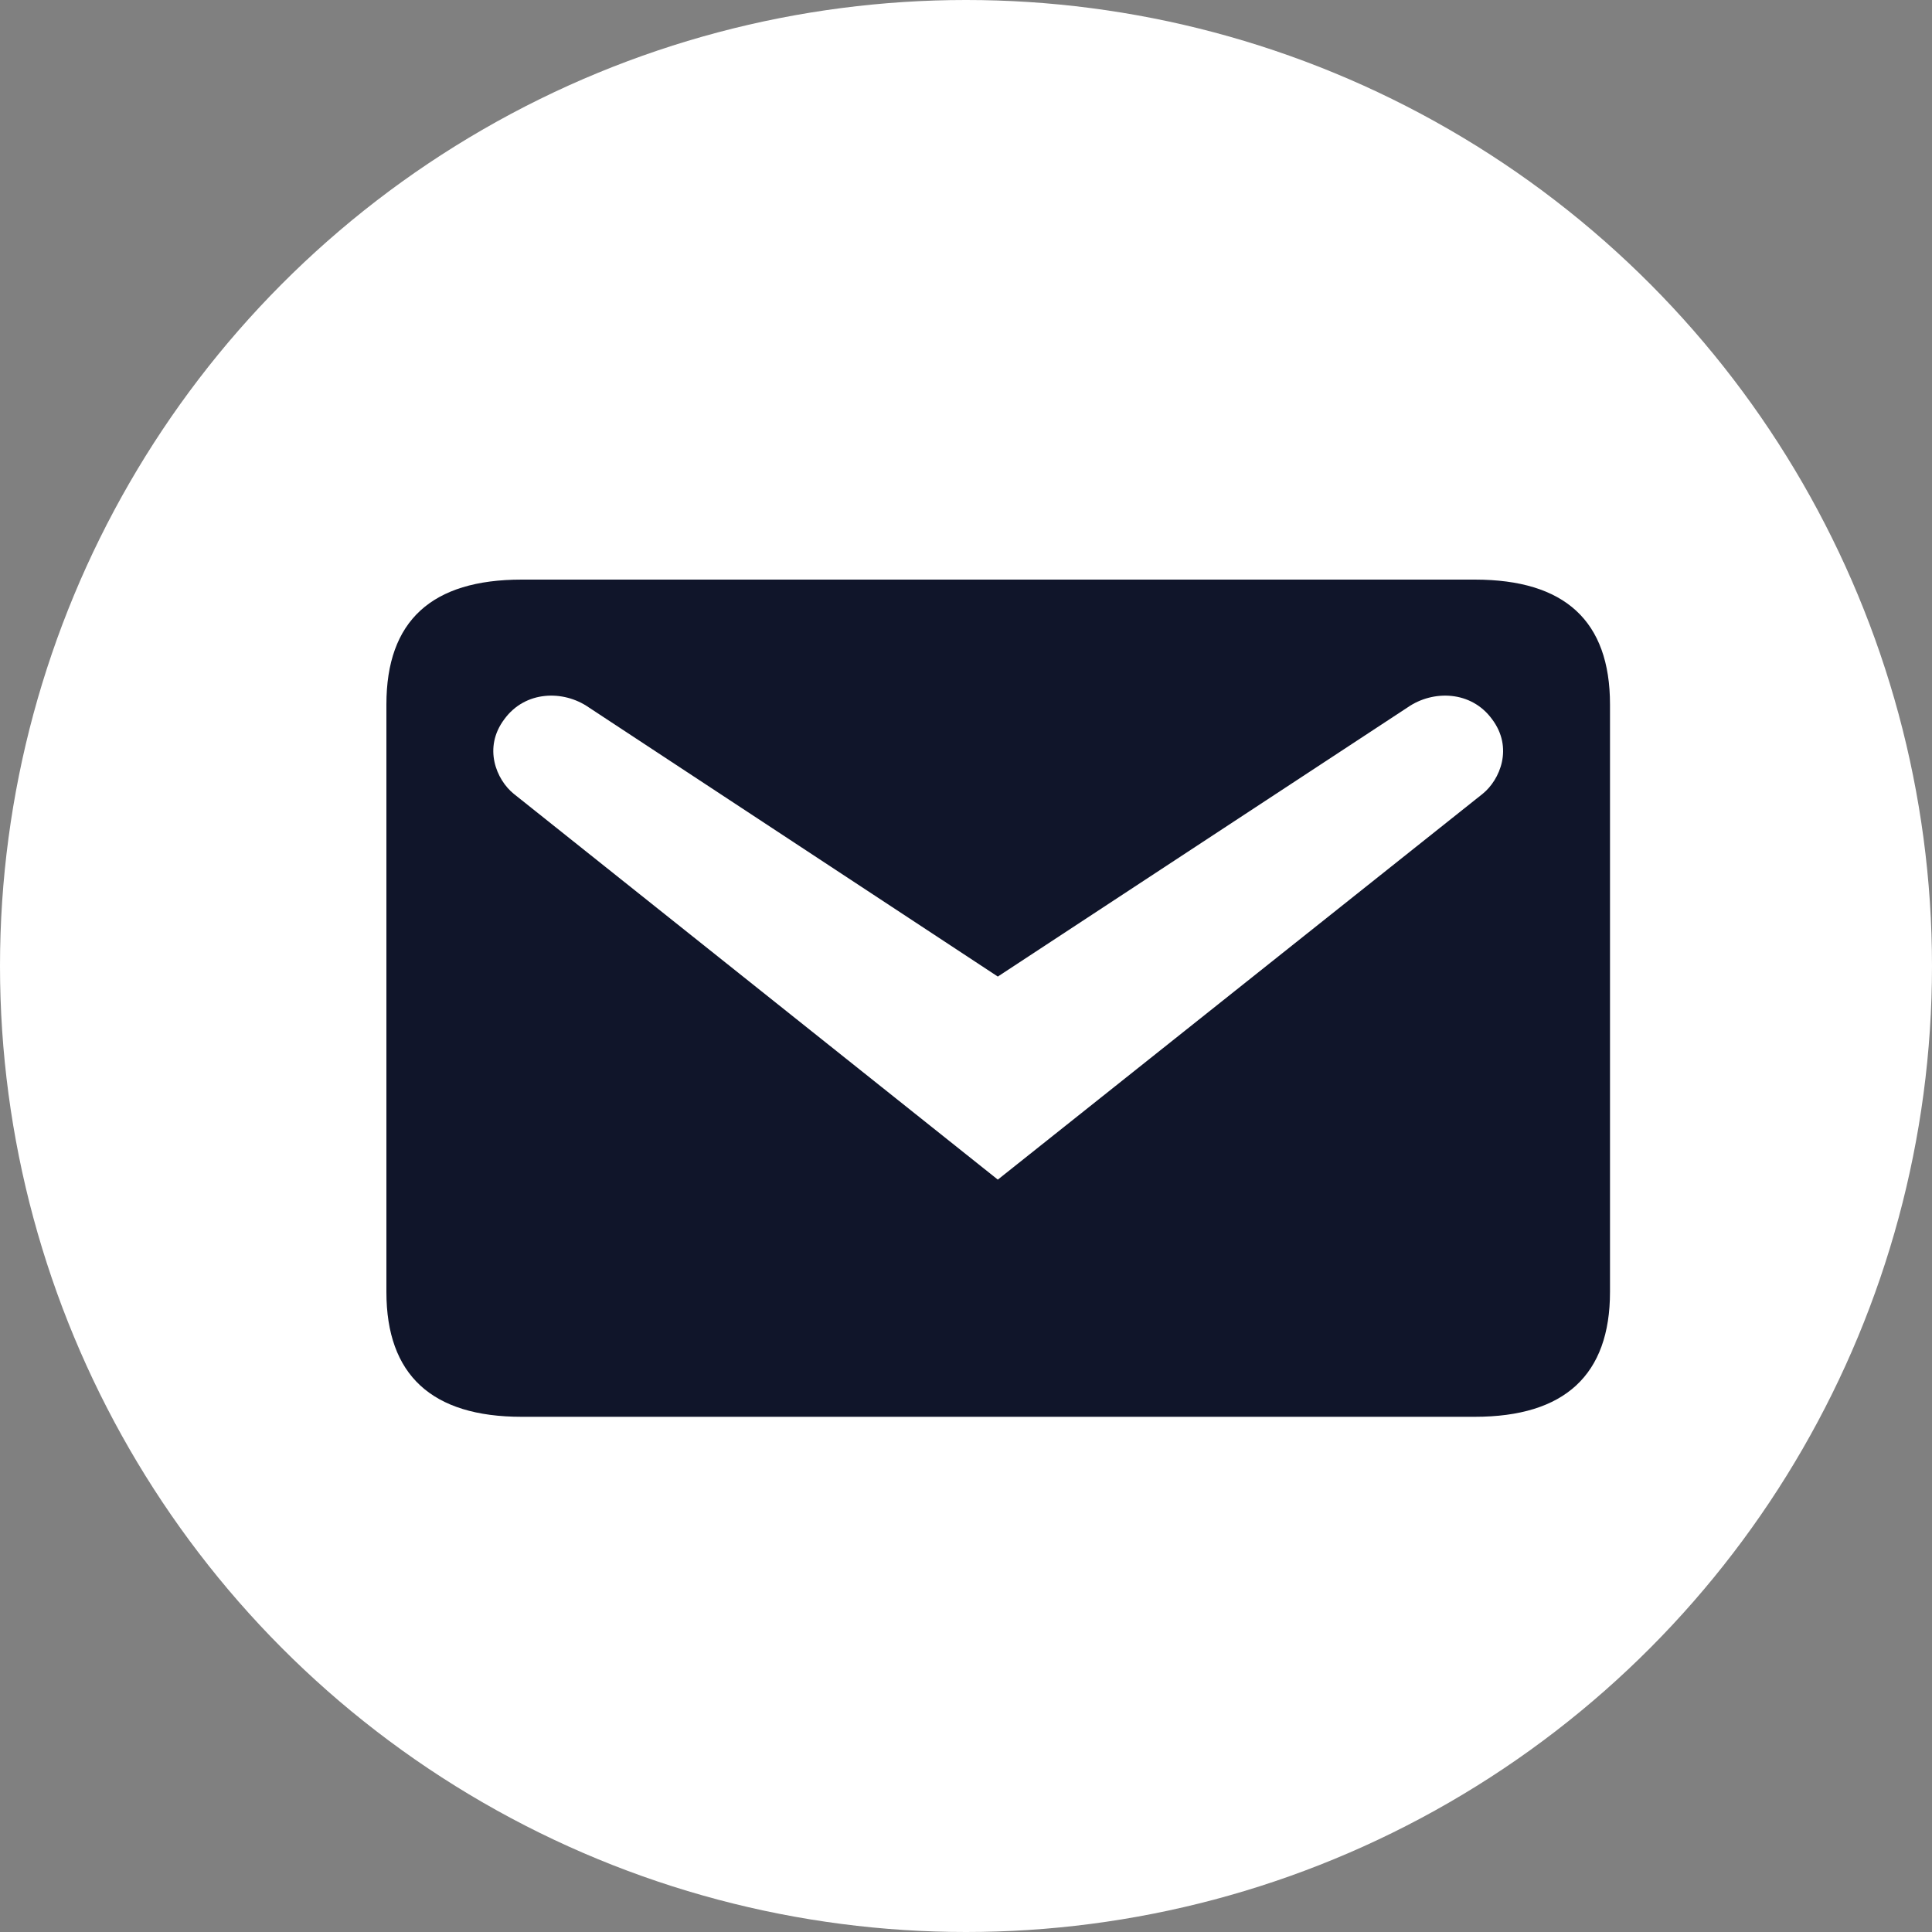 <svg width="30" height="30" viewBox="0 0 30 30" fill="none" xmlns="http://www.w3.org/2000/svg">
<rect x="0" y="0" width="30" height="30" fill="#808080" stroke="none"/>
<circle cx="15" cy="15" r="15" fill="white"/>
<path d="M8.1 9H22.9C24.296 9 25 9.639 25 10.939V20.061C25 21.35 24.296 22 22.9 22H8.1C6.704 22 6 21.35 6 20.061V10.939C6 9.639 6.704 9 8.1 9ZM15.494 18.317L23.023 12.326C23.291 12.109 23.503 11.611 23.168 11.167C22.844 10.723 22.252 10.712 21.861 10.982L15.494 15.164L9.139 10.982C8.748 10.712 8.156 10.723 7.832 11.167C7.497 11.611 7.709 12.109 7.977 12.326L15.494 18.317Z" fill="#10152A"/>
</svg>
